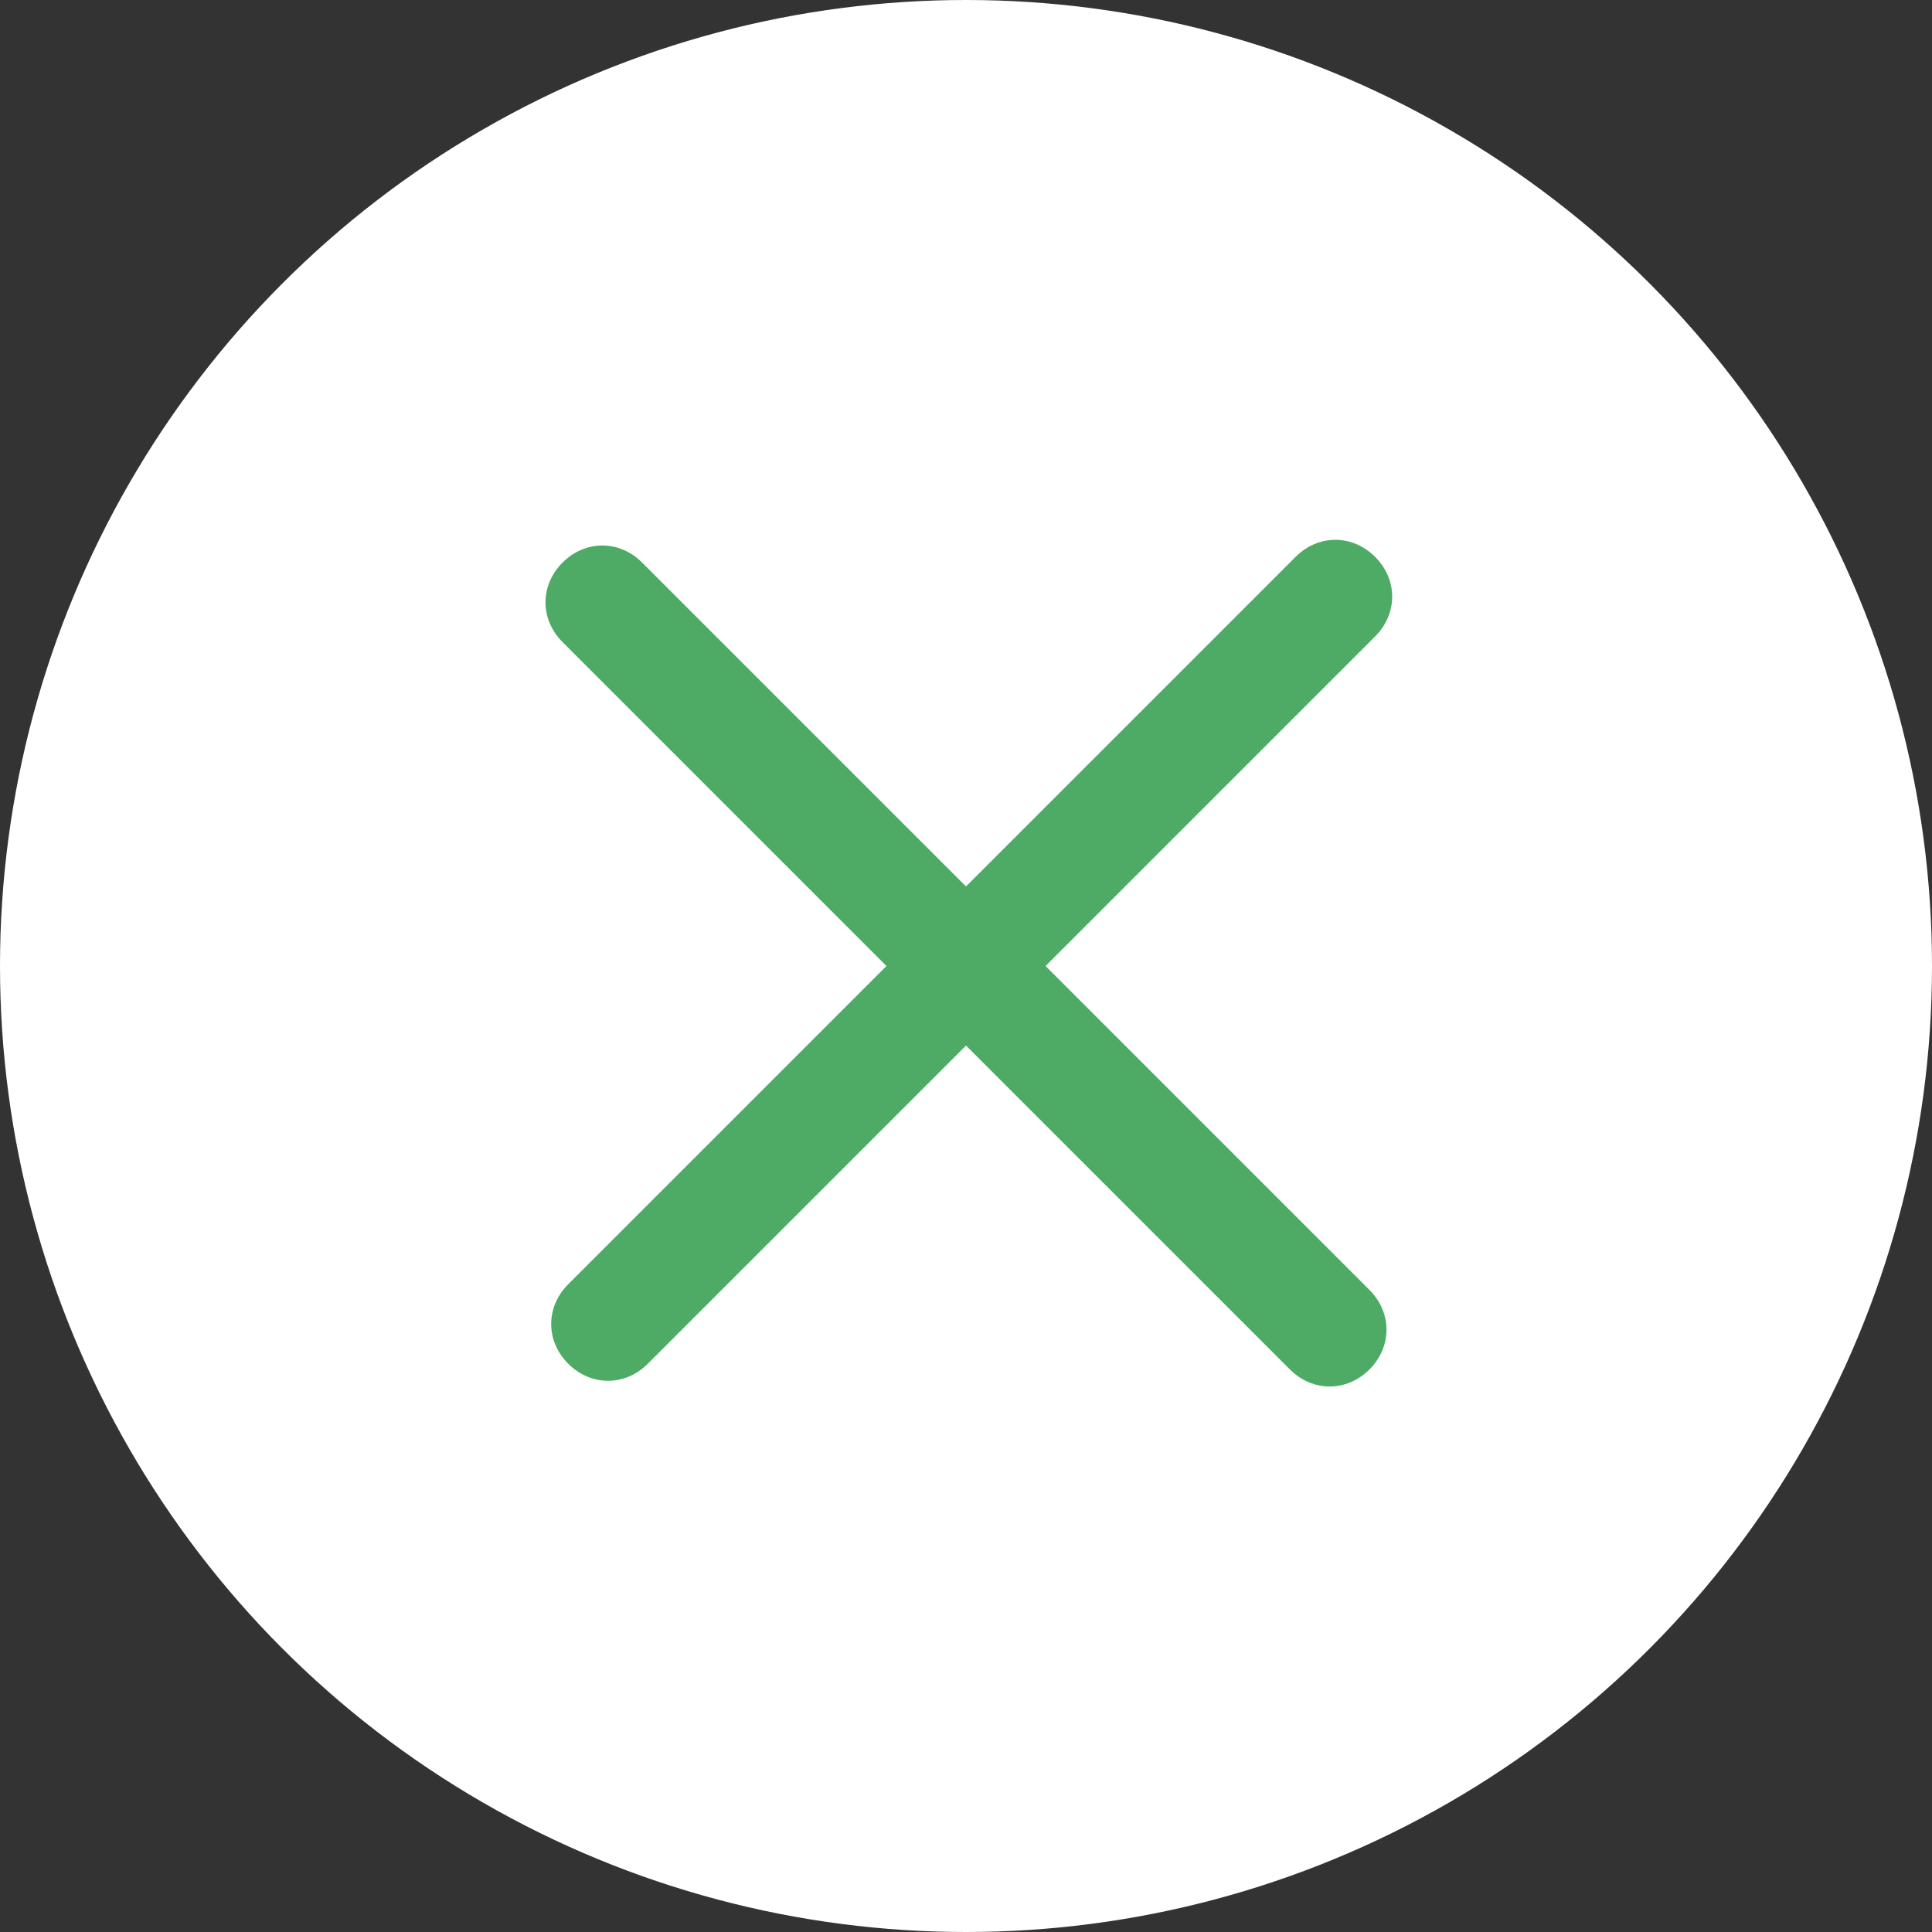 <?xml version="1.0" encoding="utf-8"?>
<!-- Generator: Adobe Illustrator 21.0.2, SVG Export Plug-In . SVG Version: 6.00 Build 0)  -->
<svg version="1.1" id="Layer_1" xmlns="http://www.w3.org/2000/svg" xmlns:xlink="http://www.w3.org/1999/xlink" x="0px" y="0px"
	 width="34px" height="34px" viewBox="0 0 34 34" style="enable-background:new 0 0 34 34;" xml:space="preserve">
<rect x="0" y="0" width="34" height="34" fill="#333333" stroke="none"/>
<style type="text/css">
	.st0{fill:#FFFFFF;}
	.st1{fill:#4EAB65;}
</style>
<circle class="st0" cx="17" cy="17" r="17"/>
<path class="st1" d="M18.4,17l5.8-5.8c0.4-0.4,0.4-1,0-1.4c-0.4-0.4-1-0.4-1.4,0l-5.8,5.8c0,0,0,0,0,0s0,0,0,0l-5.7-5.7
	c-0.4-0.4-1-0.4-1.4,0c-0.4,0.4-0.4,1,0,1.4l5.7,5.7l-5.6,5.6c-0.4,0.4-0.4,1,0,1.4s1,0.4,1.4,0l5.6-5.6c0,0,0,0,0,0c0,0,0,0,0,0
	l5.7,5.7c0.4,0.4,1,0.4,1.4,0c0.4-0.4,0.4-1,0-1.4L18.4,17z"/>
</svg>
